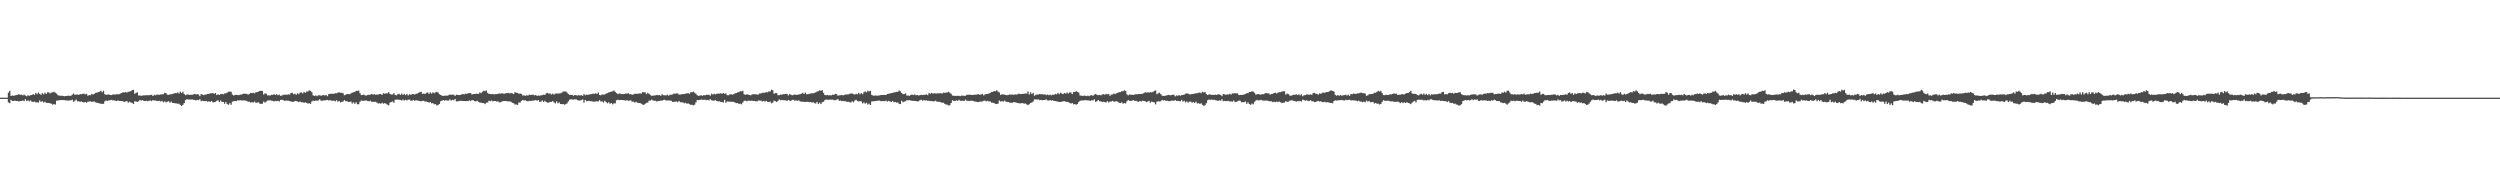 <svg xmlns="http://www.w3.org/2000/svg" width="1920" height="150"><path d="M0 75.000h1v1.000H0zM1 75.000h1v1.000H1zM2 75.000h1v1.000H2zM3 75.000h1v1.000H3zM4 75.000h1v1.000H4zM5 75.000h1v1.000H5zM6 71.123h1v7.509H6zM7 69.745h1v9.498H7zM8 73.723h1v2.955H8zM9 73.319h1v4.222H9zM10 73.569h1v3.994H10zM11 73.251h1v4.013H11zM12 72.986h1v4.634H12zM13 72.871h1v4.656H13zM14 72.310h1v5.629H14zM15 72.923h1v4.626H15zM16 72.659h1v4.900H16zM17 73.256h1v3.840H17zM18 72.671h1v5.016H18zM19 73.393h1v2.805H19zM20 73.927h1v3.699H20zM21 73.165h1v3.896H21zM22 73.575h1v4.180H22zM23 73.112h1v4.050H23zM24 72.943h1v5.080H24zM25 72.257h1v6.012H25zM26 72.849h1v5.107H26zM27 71.336h1v7.308H27zM28 72.355h1v6.113H28zM29 71.121h1v7.710H29zM30 72.107h1v5.005H30zM31 72.814h1v5.464H31zM32 71.513h1v6.199H32zM33 72.471h1v6.245H33zM34 71.144h1v6.986H34zM35 72.184h1v6.762H35zM36 70.892h1v8.175H36zM37 70.901h1v8.154H37zM38 71.708h1v7.640H38zM39 71.022h1v8.631H39zM40 70.936h1v9.502H40zM41 70.467h1v9.350H41zM42 71.245h1v9.110H42zM43 71.869h1v5.432H43zM44 73.120h1v4.151H44zM45 73.365h1v3.533H45zM46 73.593h1v3.384H46zM47 73.448h1v3.344H47zM48 73.661h1v3.222H48zM49 73.946h1v2.899H49zM50 73.714h1v3.475H50zM51 73.621h1v3.489H51zM52 73.469h1v3.833H52zM53 73.564h1v3.493H53zM54 73.593h1v3.477H54zM55 72.680h1v3.920H55zM56 71.770h1v6.397H56zM57 72.791h1v4.593H57zM58 72.627h1v3.887H58zM59 72.555h1v5.244H59zM60 72.934h1v4.834H60zM61 72.168h1v6.029H61zM62 72.411h1v5.539H62zM63 72.099h1v6.313H63zM64 71.869h1v6.898H64zM65 72.432h1v5.871H65zM66 72.047h1v6.830H66zM67 73.554h1v4.535H67zM68 73.007h1v4.994H68zM69 73.094h1v4.740H69zM70 72.112h1v6.110H70zM71 72.590h1v5.499H71zM72 72.054h1v5.914H72zM73 71.293h1v7.311H73zM74 71.097h1v7.858H74zM75 70.758h1v8.377H75zM76 70.426h1v8.993H76zM77 69.701h1v10.029H77zM78 70.882h1v8.834H78zM79 69.708h1v10.065H79zM80 72.367h1v5.489H80zM81 72.802h1v4.296H81zM82 72.754h1v4.810H82zM83 72.404h1v4.702H83zM84 72.939h1v4.084H84zM85 72.994h1v3.742H85zM86 72.650h1v4.426H86zM87 72.494h1v4.552H87zM88 72.642h1v4.671H88zM89 72.370h1v5.256H89zM90 72.410h1v4.623H90zM91 72.346h1v5.149H91zM92 71.823h1v5.685H92zM93 71.432h1v6.116H93zM94 70.764h1v7.064H94zM95 71.071h1v7.214H95zM96 70.778h1v7.147H96zM97 71.065h1v6.543H97zM98 70.501h1v8.396H98zM99 70.276h1v7.825H99zM100 70.024h1v8.729H100zM101 69.240h1v9.697H101zM102 69.018h1v10.832H102zM103 72.027h1v5.734H103zM104 71.256h1v6.704H104zM105 70.890h1v7.332H105zM106 73.386h1v4.386H106zM107 73.340h1v3.383H107zM108 73.586h1v3.704H108zM109 73.393h1v3.459H109zM110 73.215h1v4.294H110zM111 73.260h1v4.362H111zM112 73.063h1v4.321H112zM113 73.160h1v4.590H113zM114 73.145h1v4.227H114zM115 72.885h1v4.280H115zM116 72.786h1v4.868H116zM117 73.716h1v3.066H117zM118 72.734h1v4.506H118zM119 73.215h1v3.957H119zM120 72.587h1v4.931H120zM121 72.744h1v4.802H121zM122 72.831h1v4.514H122zM123 72.512h1v5.477H123zM124 72.473h1v4.987H124zM125 72.286h1v6.300H125zM126 71.347h1v6.495H126zM127 71.512h1v7.150H127zM128 72.726h1v5.385H128zM129 72.835h1v4.904H129zM130 72.443h1v6.415H130zM131 72.384h1v5.647H131zM132 72.113h1v6.950H132zM133 71.905h1v7.189H133zM134 71.415h1v7.921H134zM135 71.595h1v7.838H135zM136 70.993h1v8.727H136zM137 71.781h1v7.837H137zM138 70.395h1v10.262H138zM139 71.413h1v9.956H139zM140 70.423h1v10.044H140zM141 72.173h1v6.983H141zM142 73.089h1v3.765H142zM143 72.622h1v3.551H143zM144 72.571h1v3.858H144zM145 72.905h1v3.528H145zM146 72.756h1v3.790H146zM147 72.856h1v3.437H147zM148 72.513h1v4.185H148zM149 72.151h1v4.619H149zM150 72.561h1v4.607H150zM151 72.279h1v4.361H151zM152 72.618h1v4.357H152zM153 73.890h1v2.242H153zM154 72.239h1v5.461H154zM155 72.658h1v4.717H155zM156 73.052h1v4.525H156zM157 72.625h1v5.105H157zM158 72.589h1v4.934H158zM159 72.068h1v6.100H159zM160 72.147h1v5.642H160zM161 71.627h1v6.641H161zM162 71.704h1v5.872H162zM163 71.349h1v7.233H163zM164 72.081h1v6.477H164zM165 71.440h1v6.740H165zM166 73.012h1v4.347H166zM167 72.430h1v4.640H167zM168 72.930h1v5.477H168zM169 72.314h1v4.869H169zM170 72.095h1v6.284H170zM171 72.463h1v5.782H171zM172 71.782h1v7.933H172zM173 71.606h1v6.705H173zM174 71.109h1v8.797H174zM175 70.432h1v10.072H175zM176 70.414h1v8.799H176zM177 70.433h1v10.025H177zM178 72.607h1v5.463H178zM179 73.352h1v4.407H179zM180 72.963h1v4.566H180zM181 72.760h1v4.968H181zM182 73.002h1v4.057H182zM183 73.045h1v4.088H183zM184 72.584h1v4.366H184zM185 72.646h1v4.496H185zM186 72.144h1v5.027H186zM187 71.830h1v5.218H187zM188 72.098h1v5.226H188zM189 72.031h1v5.389H189zM190 72.658h1v5.536H190zM191 72.119h1v5.978H191zM192 71.313h1v7.498H192zM193 71.518h1v6.850H193zM194 71.190h1v7.609H194zM195 71.697h1v6.267H195zM196 70.887h1v7.988H196zM197 70.683h1v8.127H197zM198 70.396h1v8.215H198zM199 69.762h1v9.741H199zM200 69.715h1v10.174H200zM201 69.848h1v9.742H201zM202 72.584h1v5.423H202zM203 71.675h1v7.147H203zM204 72.005h1v6.087H204zM205 73.291h1v3.934H205zM206 73.158h1v3.923H206zM207 73.422h1v3.603H207zM208 72.766h1v4.531H208zM209 72.844h1v4.622H209zM210 72.350h1v5.592H210zM211 72.894h1v4.577H211zM212 72.350h1v5.314H212zM213 73.176h1v4.234H213zM214 72.663h1v5.282H214zM215 73.593h1v3.157H215zM216 73.367h1v3.275H216zM217 72.811h1v4.107H217zM218 72.771h1v4.690H218zM219 72.648h1v4.551H219zM220 72.763h1v4.575H220zM221 72.456h1v4.847H221zM222 72.675h1v5.005H222zM223 71.436h1v6.533H223zM224 71.270h1v6.894H224zM225 72.383h1v5.872H225zM226 71.962h1v5.577H226zM227 72.790h1v4.883H227zM228 71.564h1v6.367H228zM229 72.325h1v6.117H229zM230 71.102h1v6.865H230zM231 71.012h1v7.590H231zM232 71.806h1v6.701H232zM233 70.543h1v8.473H233zM234 71.332h1v7.265H234zM235 70.347h1v8.723H235zM236 70.317h1v9.259H236zM237 69.353h1v9.923H237zM238 69.782h1v9.982H238zM239 70.812h1v7.109H239zM240 73.156h1v4.090H240zM241 73.727h1v3.841H241zM242 73.268h1v3.946H242zM243 73.896h1v3.490H243zM244 73.164h1v3.927H244zM245 73.187h1v3.113H245zM246 73.527h1v3.670H246zM247 73.196h1v4.264H247zM248 73.011h1v4.048H248zM249 73.333h1v3.899H249zM250 72.962h1v3.913H250zM251 73.875h1v2.888H251zM252 72.234h1v4.949H252zM253 72.063h1v4.830H253zM254 71.981h1v5.353H254zM255 71.995h1v5.421H255zM256 72.021h1v5.288H256zM257 71.584h1v6.246H257zM258 71.662h1v5.286H258zM259 71.190h1v6.922H259zM260 70.863h1v6.669H260zM261 71.277h1v7.394H261zM262 71.228h1v6.948H262zM263 71.637h1v6.326H263zM264 73.097h1v3.763H264zM265 72.781h1v4.894H265zM266 72.261h1v5.449H266zM267 72.168h1v6.129H267zM268 72.373h1v5.916H268zM269 71.742h1v6.229H269zM270 71.166h1v8.340H270zM271 70.849h1v7.723H271zM272 70.565h1v9.143H272zM273 69.730h1v8.819H273zM274 69.848h1v10.237H274zM275 69.505h1v10.585H275zM276 71.539h1v6.591H276zM277 73.024h1v4.201H277zM278 72.852h1v4.585H278zM279 72.652h1v4.828H279zM280 73.268h1v3.897H280zM281 73.301h1v3.881H281zM282 72.877h1v4.719H282zM283 72.824h1v4.968H283zM284 72.662h1v4.697H284zM285 72.098h1v6.101H285zM286 72.663h1v5.528H286zM287 72.324h1v5.916H287zM288 72.775h1v5.421H288zM289 72.655h1v6.206H289zM290 72.608h1v6.929H290zM291 72.227h1v7.017H291zM292 72.244h1v7.420H292zM293 72.845h1v6.063H293zM294 71.573h1v8.067H294zM295 71.999h1v7.175H295zM296 71.639h1v8.055H296zM297 71.670h1v8.738H297zM298 70.762h1v10.186H298zM299 72.105h1v6.763H299zM300 72.599h1v5.733H300zM301 72.528h1v5.377H301zM302 71.514h1v7.434H302zM303 72.885h1v3.754H303zM304 73.194h1v3.311H304zM305 72.388h1v4.059H305zM306 72.005h1v4.649H306zM307 72.840h1v3.896H307zM308 71.878h1v5.338H308zM309 72.880h1v3.647H309zM310 72.075h1v5.120H310zM311 73.069h1v3.604H311zM312 72.083h1v5.042H312zM313 73.259h1v3.274H313zM314 72.411h1v4.143H314zM315 72.926h1v4.366H315zM316 72.265h1v5.088H316zM317 72.277h1v4.454H317zM318 72.584h1v4.827H318zM319 72.040h1v4.916H319zM320 71.833h1v5.369H320zM321 71.234h1v6.111H321zM322 70.782h1v6.845H322zM323 70.556h1v7.260H323zM324 72.086h1v5.257H324zM325 71.812h1v5.646H325zM326 72.217h1v5.794H326zM327 71.293h1v6.678H327zM328 70.971h1v7.351H328zM329 72.111h1v6.700H329zM330 70.886h1v7.543H330zM331 71.883h1v7.478H331zM332 70.868h1v8.348H332zM333 71.625h1v8.449H333zM334 70.925h1v9.104H334zM335 70.525h1v10.453H335zM336 71.072h1v9.569H336zM337 72.341h1v7.499H337zM338 72.903h1v4.801H338zM339 73.569h1v3.717H339zM340 73.614h1v3.242H340zM341 73.547h1v3.746H341zM342 73.430h1v3.465H342zM343 73.490h1v3.794H343zM344 73.117h1v4.146H344zM345 72.613h1v3.735H345zM346 72.787h1v4.526H346zM347 72.647h1v3.979H347zM348 72.772h1v4.213H348zM349 73.639h1v2.417H349zM350 72.729h1v5.071H350zM351 72.858h1v5.071H351zM352 72.986h1v4.542H352zM353 72.942h1v4.512H353zM354 72.483h1v4.871H354zM355 72.204h1v5.355H355zM356 72.507h1v5.083H356zM357 71.897h1v5.766H357zM358 72.119h1v5.458H358zM359 71.601h1v6.060H359zM360 71.530h1v5.601H360zM361 71.508h1v6.151H361zM362 72.545h1v4.280H362zM363 72.254h1v4.801H363zM364 72.182h1v5.494H364zM365 72.008h1v5.845H365zM366 72.043h1v5.348H366zM367 72.067h1v6.187H367zM368 70.962h1v7.826H368zM369 71.554h1v7.260H369zM370 70.453h1v8.697H370zM371 69.663h1v9.473H371zM372 70.029h1v9.962H372zM373 69.401h1v9.496H373zM374 71.277h1v7.401H374zM375 72.098h1v5.269H375zM376 72.212h1v5.514H376zM377 72.364h1v4.782H377zM378 72.118h1v5.749H378zM379 72.545h1v4.990H379zM380 72.262h1v5.288H380zM381 72.245h1v5.714H381zM382 72.058h1v5.811H382zM383 71.801h1v6.826H383zM384 71.998h1v6.503H384zM385 71.510h1v6.508H385zM386 71.948h1v5.631H386zM387 71.931h1v5.650H387zM388 71.601h1v5.982H388zM389 71.537h1v6.292H389zM390 71.336h1v6.543H390zM391 71.763h1v6.092H391zM392 71.373h1v6.806H392zM393 71.688h1v7.322H393zM394 72.256h1v7.048H394zM395 70.682h1v9.576H395zM396 71.229h1v8.955H396zM397 71.350h1v9.236H397zM398 71.995h1v6.746H398zM399 71.831h1v6.888H399zM400 72.154h1v5.359H400zM401 73.393h1v3.373H401zM402 73.185h1v4.040H402zM403 73.648h1v3.325H403zM404 73.170h1v4.424H404zM405 73.415h1v4.472H405zM406 72.717h1v4.651H406zM407 72.937h1v4.674H407zM408 72.686h1v4.613H408zM409 72.742h1v4.516H409zM410 73.283h1v3.859H410zM411 72.956h1v3.830H411zM412 73.678h1v3.673H412zM413 73.324h1v3.476H413zM414 73.508h1v4.800H414zM415 73.193h1v4.827H415zM416 73.074h1v4.074H416zM417 72.636h1v5.696H417zM418 72.841h1v4.527H418zM419 71.656h1v6.668H419zM420 71.339h1v7.490H420zM421 72.012h1v6.725H421zM422 71.727h1v6.534H422zM423 72.577h1v5.640H423zM424 71.921h1v5.673H424zM425 72.679h1v5.947H425zM426 71.894h1v7.531H426zM427 71.794h1v6.154H427zM428 71.910h1v7.467H428zM429 71.728h1v6.919H429zM430 71.613h1v8.252H430zM431 71.099h1v8.920H431zM432 70.270h1v9.591H432zM433 70.301h1v10.113H433zM434 70.196h1v9.808H434zM435 71.073h1v8.346H435zM436 72.214h1v5.625H436zM437 72.920h1v3.689H437zM438 72.842h1v3.322H438zM439 72.910h1v3.551H439zM440 73.546h1v2.931H440zM441 72.935h1v3.338H441zM442 73.152h1v3.087H442zM443 73.355h1v3.592H443zM444 73.046h1v4.093H444zM445 73.361h1v3.869H445zM446 73.088h1v3.861H446zM447 73.582h1v2.790H447zM448 72.207h1v6.568H448zM449 73.156h1v3.661H449zM450 72.658h1v5.109H450zM451 72.877h1v4.714H451zM452 72.605h1v4.864H452zM453 72.300h1v5.400H453zM454 72.280h1v5.461H454zM455 71.847h1v6.160H455zM456 72.141h1v5.950H456zM457 71.636h1v6.286H457zM458 72.164h1v5.675H458zM459 71.053h1v6.870H459zM460 72.935h1v3.988H460zM461 73.220h1v4.807H461zM462 72.489h1v5.336H462zM463 72.725h1v6.030H463zM464 72.499h1v4.927H464zM465 71.835h1v6.597H465zM466 71.518h1v7.783H466zM467 71.007h1v7.547H467zM468 70.690h1v9.006H468zM469 70.272h1v8.840H469zM470 70.216h1v9.914H470zM471 69.475h1v9.880H471zM472 70.494h1v8.907H472zM473 71.467h1v5.547H473zM474 72.336h1v4.212H474zM475 71.758h1v5.210H475zM476 71.949h1v4.802H476zM477 72.270h1v4.538H477zM478 72.316h1v4.523H478zM479 72.128h1v4.878H479zM480 71.831h1v5.495H480zM481 71.893h1v4.948H481zM482 71.583h1v5.887H482zM483 72.360h1v4.861H483zM484 72.240h1v4.862H484zM485 72.737h1v5.419H485zM486 72.557h1v5.452H486zM487 71.979h1v6.787H487zM488 72.016h1v6.172H488zM489 72.031h1v6.836H489zM490 71.863h1v7.183H490zM491 71.707h1v7.399H491zM492 71.962h1v7.731H492zM493 70.751h1v9.527H493zM494 70.861h1v9.715H494zM495 70.949h1v8.844H495zM496 72.287h1v6.677H496zM497 71.259h1v7.543H497zM498 72.075h1v5.227H498zM499 73.032h1v4.295H499zM500 73.585h1v2.924H500zM501 73.442h1v3.712H501zM502 73.293h1v4.057H502zM503 73.198h1v4.178H503zM504 72.905h1v5.124H504zM505 73.186h1v4.312H505zM506 72.935h1v4.635H506zM507 73.627h1v3.547H507zM508 72.334h1v5.079H508zM509 73.122h1v3.608H509zM510 73.180h1v3.438H510zM511 73.271h1v3.956H511zM512 72.691h1v4.476H512zM513 73.463h1v3.676H513zM514 72.777h1v4.436H514zM515 72.733h1v4.637H515zM516 72.531h1v5.679H516zM517 71.843h1v6.368H517zM518 72.023h1v6.124H518zM519 71.670h1v6.206H519zM520 71.805h1v6.678H520zM521 72.628h1v4.894H521zM522 72.659h1v5.843H522zM523 72.341h1v6.318H523zM524 72.290h1v6.281H524zM525 72.237h1v7.110H525zM526 71.879h1v7.004H526zM527 71.736h1v7.908H527zM528 71.599h1v7.762H528zM529 72.046h1v7.937H529zM530 70.795h1v9.781H530zM531 70.859h1v9.570H531zM532 70.380h1v10.548H532zM533 71.183h1v9.215H533zM534 72.032h1v6.535H534zM535 73.184h1v3.618H535zM536 73.635h1v3.323H536zM537 73.349h1v3.418H537zM538 73.110h1v3.296H538zM539 73.569h1v3.067H539zM540 73.063h1v3.567H540zM541 73.228h1v3.322H541zM542 72.823h1v4.143H542zM543 72.828h1v3.869H543zM544 72.743h1v4.376H544zM545 73.474h1v2.691H545zM546 71.936h1v5.092H546zM547 72.539h1v4.764H547zM548 72.046h1v5.229H548zM549 72.506h1v4.387H549zM550 72.010h1v5.581H550zM551 71.876h1v6.015H551zM552 71.901h1v5.906H552zM553 71.576h1v6.679H553zM554 72.090h1v6.253H554zM555 71.401h1v7.363H555zM556 72.029h1v4.738H556zM557 71.702h1v7.154H557zM558 73.093h1v4.809H558zM559 73.163h1v4.906H559zM560 72.573h1v5.445H560zM561 72.359h1v5.883H561zM562 72.745h1v5.330H562zM563 72.276h1v5.992H563zM564 71.746h1v7.017H564zM565 71.472h1v7.791H565zM566 70.931h1v8.177H566zM567 70.776h1v9.138H567zM568 70.060h1v9.496H568zM569 70.178h1v9.937H569zM570 69.769h1v8.910H570zM571 72.350h1v5.121H571zM572 72.849h1v4.426H572zM573 72.388h1v5.448H573zM574 72.639h1v4.685H574zM575 72.923h1v4.446H575zM576 73.190h1v4.252H576zM577 72.639h1v4.554H577zM578 72.309h1v5.247H578zM579 72.391h1v5.127H579zM580 72.375h1v5.451H580zM581 72.657h1v5.208H581zM582 72.536h1v4.604H582zM583 71.712h1v5.538H583zM584 71.724h1v5.591H584zM585 71.260h1v6.683H585zM586 71.223h1v6.224H586zM587 71.224h1v6.835H587zM588 70.691h1v6.748H588zM589 70.957h1v7.335H589zM590 70.204h1v8.125H590zM591 70.282h1v7.704H591zM592 68.847h1v10.446H592zM593 69.299h1v9.515H593zM594 71.994h1v5.255H594zM595 71.530h1v6.177H595zM596 71.466h1v6.923H596zM597 73.079h1v4.407H597zM598 73.106h1v3.299H598zM599 72.540h1v4.472H599zM600 72.793h1v3.940H600zM601 72.232h1v4.738H601zM602 72.307h1v4.710H602zM603 72.104h1v5.003H603zM604 72.132h1v5.358H604zM605 73.289h1v3.478H605zM606 72.218h1v5.105H606zM607 72.760h1v4.681H607zM608 73.224h1v3.460H608zM609 72.818h1v3.753H609zM610 72.657h1v4.750H610zM611 72.733h1v4.250H611zM612 72.854h1v4.536H612zM613 72.500h1v4.567H613zM614 72.327h1v5.496H614zM615 71.953h1v6.219H615zM616 71.276h1v6.750H616zM617 72.193h1v6.116H617zM618 71.079h1v7.211H618zM619 72.345h1v5.895H619zM620 72.323h1v5.783H620zM621 71.980h1v6.455H621zM622 71.942h1v6.344H622zM623 71.513h1v7.315H623zM624 71.752h1v6.620H624zM625 71.346h1v7.900H625zM626 70.923h1v8.555H626zM627 70.300h1v7.956H627zM628 70.056h1v9.781H628zM629 69.329h1v9.549H629zM630 69.796h1v10.153H630zM631 69.185h1v9.329H631zM632 71.323h1v6.804H632zM633 72.981h1v3.946H633zM634 73.141h1v3.221H634zM635 72.929h1v3.700H635zM636 73.309h1v3.316H636zM637 73.079h1v3.390H637zM638 73.265h1v3.303H638zM639 72.670h1v3.836H639zM640 72.900h1v4.095H640zM641 72.061h1v4.861H641zM642 72.300h1v4.285H642zM643 73.545h1v2.523H643zM644 73.216h1v4.231H644zM645 73.144h1v4.016H645zM646 72.922h1v4.808H646zM647 73.283h1v4.165H647zM648 72.840h1v4.911H648zM649 72.563h1v5.176H649zM650 72.540h1v5.749H650zM651 72.507h1v5.613H651zM652 72.038h1v6.512H652zM653 71.794h1v6.957H653zM654 71.782h1v5.940H654zM655 72.288h1v6.313H655zM656 72.615h1v4.605H656zM657 72.069h1v4.508H657zM658 72.414h1v5.163H658zM659 71.339h1v6.549H659zM660 72.419h1v5.260H660zM661 71.494h1v6.374H661zM662 72.334h1v7.103H662zM663 70.815h1v7.832H663zM664 70.212h1v9.387H664zM665 70.946h1v7.966H665zM666 69.622h1v10.645H666zM667 70.212h1v9.333H667zM668 69.738h1v10.917H668zM669 72.877h1v5.040H669zM670 73.369h1v4.421H670zM671 73.508h1v4.189H671zM672 73.249h1v4.328H672zM673 73.515h1v3.852H673zM674 73.395h1v3.982H674zM675 73.283h1v3.875H675zM676 73.036h1v4.710H676zM677 72.983h1v4.669H677zM678 72.964h1v4.664H678zM679 72.839h1v4.872H679zM680 72.984h1v4.296H680zM681 72.155h1v5.868H681zM682 72.027h1v5.418H682zM683 71.756h1v6.095H683zM684 71.471h1v6.894H684zM685 71.414h1v6.097H685zM686 70.849h1v7.634H686zM687 70.871h1v7.409H687zM688 70.558h1v8.285H688zM689 70.554h1v8.086H689zM690 69.493h1v10.224H690zM691 70.148h1v9.826H691zM692 71.434h1v5.916H692zM693 72.326h1v6.230H693zM694 72.203h1v5.808H694zM695 71.711h1v5.993H695zM696 73.461h1v3.438H696zM697 73.254h1v3.865H697zM698 73.604h1v3.315H698zM699 72.933h1v4.253H699zM700 72.625h1v4.776H700zM701 73.034h1v4.385H701zM702 72.504h1v4.992H702zM703 73.151h1v4.398H703zM704 72.908h1v4.971H704zM705 73.395h1v4.401H705zM706 73.040h1v3.915H706zM707 72.769h1v3.833H707zM708 72.986h1v4.364H708zM709 72.817h1v4.047H709zM710 72.828h1v4.359H710zM711 72.429h1v4.608H711zM712 73.056h1v4.343H712zM713 71.495h1v5.878H713zM714 71.999h1v5.650H714zM715 71.315h1v6.328H715zM716 71.953h1v5.848H716zM717 71.560h1v6.282H717zM718 71.795h1v5.535H718zM719 71.844h1v6.180H719zM720 71.595h1v6.662H720zM721 71.733h1v6.435H721zM722 71.452h1v7.090H722zM723 71.922h1v6.992H723zM724 71.114h1v7.781H724zM725 71.270h1v8.410H725zM726 71.132h1v9.094H726zM727 71.021h1v9.410H727zM728 70.480h1v10.529H728zM729 71.195h1v9.669H729zM730 72.034h1v7.087H730zM731 73.370h1v3.612H731zM732 73.566h1v3.934H732zM733 73.625h1v3.915H733zM734 73.638h1v3.474H734zM735 73.590h1v3.890H735zM736 73.590h1v3.065H736zM737 73.841h1v3.511H737zM738 73.447h1v4.032H738zM739 73.402h1v3.895H739zM740 73.599h1v4.017H740zM741 73.583h1v2.939H741zM742 72.810h1v4.579H742zM743 72.823h1v4.593H743zM744 72.724h1v4.919H744zM745 72.799h1v4.586H745zM746 72.946h1v4.392H746zM747 72.888h1v4.738H747zM748 72.589h1v5.376H748zM749 72.789h1v5.236H749zM750 72.498h1v5.843H750zM751 72.299h1v6.158H751zM752 72.857h1v5.179H752zM753 72.533h1v5.531H753zM754 72.104h1v5.728H754zM755 73.274h1v4.142H755zM756 72.479h1v4.798H756zM757 72.209h1v5.674H757zM758 72.151h1v5.278H758zM759 71.851h1v6.091H759zM760 71.422h1v6.460H760zM761 70.612h1v8.224H761zM762 70.537h1v8.305H762zM763 69.959h1v9.269H763zM764 70.069h1v9.701H764zM765 69.289h1v10.615H765zM766 70.338h1v9.207H766zM767 71.011h1v6.205H767zM768 72.975h1v4.990H768zM769 72.271h1v5.343H769zM770 72.615h1v5.466H770zM771 72.646h1v4.658H771zM772 72.946h1v5.033H772zM773 73.114h1v5.234H773zM774 72.855h1v5.522H774zM775 72.483h1v6.345H775zM776 72.759h1v6.087H776zM777 72.536h1v6.427H777zM778 72.832h1v5.482H778zM779 72.456h1v6.066H779zM780 72.672h1v6.171H780zM781 72.434h1v6.609H781zM782 71.815h1v7.485H782zM783 72.290h1v7.103H783zM784 72.206h1v7.068H784zM785 72.102h1v7.065H785zM786 72.032h1v7.615H786zM787 71.761h1v7.697H787zM788 71.901h1v8.262H788zM789 70.244h1v10.509H789zM790 72.566h1v7.476H790zM791 70.882h1v8.221H791zM792 72.223h1v6.456H792zM793 71.290h1v6.627H793zM794 73.509h1v2.847H794zM795 72.819h1v3.518H795zM796 72.587h1v3.930H796zM797 72.586h1v3.691H797zM798 72.183h1v4.739H798zM799 72.432h1v4.309H799zM800 72.277h1v4.779H800zM801 72.658h1v4.121H801zM802 72.381h1v4.427H802zM803 73.052h1v3.281H803zM804 72.556h1v4.568H804zM805 73.121h1v4.199H805zM806 72.667h1v4.114H806zM807 73.200h1v4.117H807zM808 72.676h1v4.309H808zM809 72.846h1v4.672H809zM810 72.104h1v5.524H810zM811 72.428h1v5.388H811zM812 71.252h1v6.794H812zM813 72.346h1v5.979H813zM814 71.169h1v7.165H814zM815 71.827h1v6.246H815zM816 72.275h1v5.505H816zM817 71.401h1v6.297H817zM818 71.912h1v6.213H818zM819 71.068h1v7.142H819zM820 71.762h1v6.671H820zM821 71.008h1v7.975H821zM822 71.131h1v8.433H822zM823 72.219h1v6.881H823zM824 70.688h1v9.469H824zM825 70.665h1v9.199H825zM826 70.010h1v10.408H826zM827 70.539h1v9.378H827zM828 71.141h1v7.164H828zM829 73.292h1v4.136H829zM830 73.478h1v3.699H830zM831 73.657h1v3.488H831zM832 73.440h1v3.657H832zM833 73.540h1v3.311H833zM834 73.807h1v3.248H834zM835 73.438h1v3.621H835zM836 73.820h1v3.364H836zM837 73.227h1v4.252H837zM838 73.172h1v3.799H838zM839 73.536h1v3.592H839zM840 72.670h1v3.687H840zM841 72.204h1v6.085H841zM842 72.862h1v4.803H842zM843 73.106h1v3.769H843zM844 72.837h1v5.005H844zM845 73.287h1v4.585H845zM846 72.533h1v5.727H846zM847 72.313h1v5.824H847zM848 72.742h1v5.688H848zM849 72.090h1v6.611H849zM850 72.490h1v5.167H850zM851 72.133h1v6.634H851zM852 73.587h1v4.412H852zM853 72.644h1v5.332H853zM854 72.561h1v4.918H854zM855 71.791h1v6.350H855zM856 72.218h1v5.714H856zM857 71.620h1v6.083H857zM858 71.288h1v6.879H858zM859 70.760h1v8.124H859zM860 70.747h1v8.385H860zM861 70.045h1v8.493H861zM862 70.165h1v9.525H862zM863 69.399h1v9.733H863zM864 69.795h1v9.669H864zM865 72.464h1v5.297H865zM866 73.278h1v3.520H866zM867 72.513h1v4.867H867zM868 72.797h1v4.777H868zM869 72.720h1v4.492H869zM870 72.919h1v4.000H870zM871 72.550h1v5.016H871zM872 72.298h1v5.049H872zM873 72.481h1v5.464H873zM874 72.189h1v6.040H874zM875 72.257h1v5.290H875zM876 72.105h1v5.865H876zM877 72.048h1v5.338H877zM878 71.495h1v6.027H878zM879 70.824h1v6.933H879zM880 71.113h1v7.283H880zM881 70.910h1v7.063H881zM882 71.180h1v6.309H882zM883 70.697h1v8.131H883zM884 70.972h1v7.079H884zM885 70.605h1v7.834H885zM886 69.783h1v8.859H886zM887 69.497h1v10.670H887zM888 72.353h1v5.812H888zM889 71.671h1v6.043H889zM890 71.122h1v6.857H890zM891 72.297h1v5.380H891zM892 73.441h1v3.325H892zM893 73.739h1v3.531H893zM894 73.649h1v3.307H894zM895 73.384h1v4.153H895zM896 73.095h1v4.251H896zM897 72.851h1v4.843H897zM898 73.173h1v4.506H898zM899 73.072h1v4.279H899zM900 72.807h1v4.402H900zM901 72.712h1v4.810H901zM902 73.959h1v2.828H902zM903 73.244h1v4.211H903zM904 73.504h1v3.974H904zM905 73.004h1v4.735H905zM906 73.564h1v4.100H906zM907 73.067h1v3.633H907zM908 72.889h1v5.192H908zM909 72.651h1v4.733H909zM910 71.998h1v6.708H910zM911 71.691h1v6.194H911zM912 71.914h1v6.902H912zM913 72.456h1v5.622H913zM914 72.448h1v5.557H914zM915 72.198h1v6.672H915zM916 72.071h1v6.208H916zM917 71.918h1v7.131H917zM918 71.609h1v6.481H918zM919 71.557h1v7.888H919zM920 71.295h1v7.975H920zM921 71.026h1v8.740H921zM922 71.619h1v7.739H922zM923 70.482h1v10.071H923zM924 71.033h1v10.220H924zM925 70.625h1v10.216H925zM926 72.261h1v7.003H926zM927 72.994h1v4.003H927zM928 72.555h1v3.900H928zM929 72.523h1v4.188H929zM930 72.890h1v3.488H930zM931 72.750h1v3.984H931zM932 72.888h1v3.692H932zM933 72.632h1v4.373H933zM934 72.893h1v4.230H934zM935 72.369h1v5.178H935zM936 72.539h1v4.487H936zM937 72.971h1v4.360H937zM938 73.806h1v2.409H938zM939 72.129h1v5.590H939zM940 72.457h1v5.025H940zM941 72.855h1v4.810H941zM942 72.469h1v5.147H942zM943 72.624h1v4.803H943zM944 72.025h1v6.028H944zM945 72.598h1v5.220H945zM946 71.691h1v6.397H946zM947 71.790h1v5.405H947zM948 71.477h1v6.793H948zM949 71.813h1v6.443H949zM950 71.701h1v6.127H950zM951 73.039h1v4.149H951zM952 72.897h1v4.502H952zM953 72.886h1v5.721H953zM954 72.807h1v5.610H954zM955 72.535h1v5.987H955zM956 72.208h1v5.725H956zM957 71.537h1v8.160H957zM958 71.567h1v7.042H958zM959 70.720h1v9.168H959zM960 70.651h1v9.857H960zM961 70.119h1v9.373H961zM962 70.275h1v9.846H962zM963 71.270h1v6.987H963zM964 72.702h1v4.529H964zM965 72.344h1v4.368H965zM966 72.273h1v4.949H966zM967 72.514h1v4.420H967zM968 72.723h1v3.940H968zM969 72.199h1v4.951H969zM970 72.402h1v4.879H970zM971 71.689h1v5.610H971zM972 71.429h1v5.713H972zM973 71.735h1v5.651H973zM974 71.680h1v5.864H974zM975 72.704h1v5.225H975zM976 72.138h1v5.656H976zM977 72.029h1v6.424H977zM978 71.363h1v6.747H978zM979 71.210h1v7.236H979zM980 71.794h1v6.243H980zM981 71.110h1v7.282H981zM982 70.806h1v7.177H982zM983 70.741h1v7.817H983zM984 70.340h1v8.872H984zM985 70.043h1v8.818H985zM986 70.090h1v8.706H986zM987 72.676h1v5.012H987zM988 71.856h1v6.394H988zM989 72.295h1v5.723H989zM990 73.297h1v4.040H990zM991 73.582h1v3.541H991zM992 73.135h1v3.971H992zM993 72.738h1v4.662H993zM994 72.840h1v4.771H994zM995 72.403h1v5.751H995zM996 73.044h1v4.514H996zM997 72.435h1v5.371H997zM998 73.219h1v4.284H998zM999 72.399h1v5.553H999zM1000 73.856h1v2.713H1000zM1001 73.143h1v3.751H1001zM1002 73.065h1v4.287H1002zM1003 72.590h1v4.437H1003zM1004 72.508h1v4.954H1004zM1005 72.862h1v4.760H1005zM1006 72.386h1v4.560H1006zM1007 72.881h1v4.905H1007zM1008 71.507h1v6.268H1008zM1009 71.285h1v7.106H1009zM1010 71.988h1v6.286H1010zM1011 72.087h1v5.677H1011zM1012 72.634h1v4.889H1012zM1013 71.648h1v6.383H1013zM1014 72.148h1v5.617H1014zM1015 71.232h1v7.205H1015zM1016 71.121h1v7.343H1016zM1017 71.297h1v6.809H1017zM1018 70.647h1v8.055H1018zM1019 70.738h1v7.691H1019zM1020 70.455h1v8.171H1020zM1021 69.683h1v9.424H1021zM1022 69.414h1v9.580H1022zM1023 69.830h1v9.489H1023zM1024 70.340h1v7.211H1024zM1025 72.861h1v4.198H1025zM1026 73.513h1v3.701H1026zM1027 72.983h1v4.104H1027zM1028 73.538h1v3.434H1028zM1029 73.003h1v3.970H1029zM1030 73.549h1v3.204H1030zM1031 73.159h1v3.880H1031zM1032 73.062h1v4.156H1032zM1033 72.644h1v4.024H1033zM1034 73.399h1v3.622H1034zM1035 72.690h1v3.984H1035zM1036 73.566h1v3.049H1036zM1037 72.185h1v4.964H1037zM1038 72.337h1v4.669H1038zM1039 71.850h1v5.239H1039zM1040 71.992h1v5.154H1040zM1041 72.153h1v5.178H1041zM1042 71.658h1v6.109H1042zM1043 71.735h1v5.593H1043zM1044 71.280h1v6.743H1044zM1045 71.104h1v6.924H1045zM1046 71.545h1v6.923H1046zM1047 71.562h1v6.542H1047zM1048 71.869h1v6.603H1048zM1049 73.558h1v3.717H1049zM1050 73.146h1v4.900H1050zM1051 72.350h1v5.201H1051zM1052 72.295h1v6.253H1052zM1053 72.191h1v6.259H1053zM1054 72.021h1v6.266H1054zM1055 71.180h1v8.292H1055zM1056 71.279h1v7.789H1056zM1057 70.535h1v9.145H1057zM1058 69.734h1v9.853H1058zM1059 70.316h1v9.980H1059zM1060 69.743h1v10.098H1060zM1061 71.433h1v6.875H1061zM1062 72.992h1v3.968H1062zM1063 73.135h1v4.204H1063zM1064 72.781h1v4.703H1064zM1065 72.936h1v4.439H1065zM1066 72.901h1v4.446H1066zM1067 72.429h1v5.319H1067zM1068 72.477h1v5.400H1068zM1069 72.120h1v5.670H1069zM1070 71.734h1v6.442H1070zM1071 71.971h1v6.224H1071zM1072 71.913h1v6.343H1072zM1073 72.969h1v5.007H1073zM1074 72.699h1v5.838H1074zM1075 72.745h1v6.456H1075zM1076 72.298h1v6.158H1076zM1077 72.476h1v6.732H1077zM1078 72.470h1v6.057H1078zM1079 71.919h1v7.170H1079zM1080 71.360h1v7.081H1080zM1081 71.414h1v7.621H1081zM1082 70.710h1v8.629H1082zM1083 69.790h1v10.175H1083zM1084 71.751h1v7.115H1084zM1085 72.073h1v5.928H1085zM1086 72.028h1v5.429H1086zM1087 72.169h1v6.417H1087zM1088 72.950h1v3.781H1088zM1089 73.261h1v3.248H1089zM1090 72.429h1v4.206H1090zM1091 72.000h1v4.652H1091zM1092 72.736h1v3.888H1092zM1093 71.727h1v5.422H1093zM1094 72.850h1v4.067H1094zM1095 72.054h1v5.168H1095zM1096 73.086h1v3.554H1096zM1097 72.185h1v4.900H1097zM1098 73.288h1v2.902H1098zM1099 72.438h1v3.835H1099zM1100 72.643h1v4.191H1100zM1101 72.327h1v4.630H1101zM1102 72.408h1v4.675H1102zM1103 72.419h1v4.688H1103zM1104 72.145h1v5.069H1104zM1105 71.813h1v5.187H1105zM1106 71.874h1v5.757H1106zM1107 70.717h1v6.607H1107zM1108 70.574h1v6.975H1108zM1109 72.474h1v5.256H1109zM1110 72.090h1v5.568H1110zM1111 72.485h1v5.966H1111zM1112 71.594h1v6.025H1112zM1113 71.265h1v7.485H1113zM1114 71.575h1v7.604H1114zM1115 71.316h1v7.684H1115zM1116 71.991h1v7.653H1116zM1117 71.263h1v8.361H1117zM1118 71.448h1v8.834H1118zM1119 71.276h1v9.187H1119zM1120 70.866h1v10.329H1120zM1121 70.936h1v9.772H1121zM1122 72.373h1v7.589H1122zM1123 72.886h1v4.732H1123zM1124 73.148h1v4.016H1124zM1125 73.179h1v3.561H1125zM1126 73.353h1v3.786H1126zM1127 73.073h1v3.696H1127zM1128 73.304h1v3.797H1128zM1129 72.873h1v4.057H1129zM1130 72.433h1v3.740H1130zM1131 72.490h1v4.426H1131zM1132 72.452h1v3.835H1132zM1133 72.573h1v4.105H1133zM1134 73.417h1v2.901H1134zM1135 72.846h1v4.686H1135zM1136 72.431h1v5.093H1136zM1137 72.512h1v4.305H1137zM1138 72.713h1v4.566H1138zM1139 72.096h1v4.972H1139zM1140 71.808h1v5.262H1140zM1141 71.938h1v5.261H1141zM1142 71.464h1v6.043H1142zM1143 71.691h1v5.633H1143zM1144 71.236h1v6.442H1144zM1145 71.309h1v5.631H1145zM1146 71.166h1v6.157H1146zM1147 72.400h1v4.166H1147zM1148 72.136h1v4.780H1148zM1149 72.248h1v5.377H1149zM1150 71.849h1v5.770H1150zM1151 71.911h1v5.737H1151zM1152 72.154h1v6.453H1152zM1153 70.998h1v7.879H1153zM1154 71.236h1v7.986H1154zM1155 70.382h1v8.626H1155zM1156 71.166h1v8.443H1156zM1157 69.680h1v10.691H1157zM1158 69.642h1v9.807H1158zM1159 71.033h1v7.597H1159zM1160 72.370h1v4.933H1160zM1161 72.417h1v5.222H1161zM1162 72.606h1v4.703H1162zM1163 72.288h1v5.479H1163zM1164 72.792h1v4.580H1164zM1165 72.450h1v4.963H1165zM1166 72.613h1v4.938H1166zM1167 72.531h1v5.050H1167zM1168 72.179h1v5.992H1168zM1169 72.534h1v4.726H1169zM1170 71.838h1v6.253H1170zM1171 72.763h1v5.382H1171zM1172 72.536h1v5.127H1172zM1173 72.343h1v5.747H1173zM1174 72.467h1v6.034H1174zM1175 71.894h1v6.751H1175zM1176 72.176h1v6.193H1176zM1177 71.944h1v6.846H1177zM1178 71.471h1v8.145H1178zM1179 71.433h1v8.324H1179zM1180 71.163h1v9.648H1180zM1181 71.222h1v9.383H1181zM1182 70.294h1v10.834H1182zM1183 72.807h1v6.261H1183zM1184 72.086h1v7.239H1184zM1185 72.127h1v5.896H1185zM1186 73.049h1v3.905H1186zM1187 73.143h1v3.925H1187zM1188 73.004h1v3.778H1188zM1189 72.885h1v4.478H1189zM1190 72.994h1v4.539H1190zM1191 72.733h1v4.518H1191zM1192 72.685h1v4.627H1192zM1193 72.458h1v4.661H1193zM1194 72.650h1v4.540H1194zM1195 73.261h1v4.141H1195zM1196 72.732h1v3.681H1196zM1197 73.606h1v3.514H1197zM1198 72.903h1v4.052H1198zM1199 72.945h1v5.124H1199zM1200 72.867h1v4.881H1200zM1201 72.750h1v4.390H1201zM1202 72.320h1v5.719H1202zM1203 72.770h1v4.559H1203zM1204 71.384h1v6.580H1204zM1205 70.956h1v6.663H1205zM1206 72.104h1v6.293H1206zM1207 71.390h1v6.379H1207zM1208 72.828h1v4.877H1208zM1209 71.644h1v6.165H1209zM1210 72.262h1v5.860H1210zM1211 71.698h1v7.255H1211zM1212 71.620h1v6.704H1212zM1213 71.486h1v7.465H1213zM1214 71.694h1v7.002H1214zM1215 71.148h1v8.261H1215zM1216 71.303h1v7.776H1216zM1217 71.774h1v8.096H1217zM1218 70.732h1v9.867H1218zM1219 70.827h1v9.572H1219zM1220 71.687h1v7.808H1220zM1221 72.497h1v5.635H1221zM1222 73.164h1v3.770H1222zM1223 72.942h1v3.497H1223zM1224 73.196h1v3.691H1224zM1225 73.786h1v3.038H1225zM1226 73.224h1v3.590H1226zM1227 73.455h1v2.978H1227zM1228 73.434h1v3.605H1228zM1229 73.012h1v3.660H1229zM1230 73.542h1v3.898H1230zM1231 73.042h1v4.000H1231zM1232 73.403h1v3.088H1232zM1233 71.843h1v6.669H1233zM1234 72.707h1v4.453H1234zM1235 72.627h1v4.850H1235zM1236 72.481h1v4.909H1236zM1237 72.354h1v4.954H1237zM1238 72.084h1v5.163H1238zM1239 71.866h1v5.623H1239zM1240 71.597h1v6.007H1240zM1241 71.731h1v5.258H1241zM1242 71.228h1v6.825H1242zM1243 71.830h1v6.047H1243zM1244 70.755h1v6.688H1244zM1245 72.436h1v4.815H1245zM1246 72.876h1v4.840H1246zM1247 72.002h1v5.392H1247zM1248 72.579h1v5.831H1248zM1249 72.163h1v4.990H1249zM1250 71.752h1v6.285H1250zM1251 71.241h1v7.470H1251zM1252 70.665h1v7.877H1252zM1253 71.085h1v7.984H1253zM1254 69.965h1v9.097H1254zM1255 70.309h1v9.249H1255zM1256 69.320h1v9.998H1256zM1257 70.141h1v8.743H1257zM1258 71.351h1v5.654H1258zM1259 72.352h1v4.506H1259zM1260 71.817h1v5.125H1260zM1261 71.890h1v4.809H1261zM1262 72.344h1v4.356H1262zM1263 72.642h1v4.577H1263zM1264 72.413h1v4.691H1264zM1265 72.118h1v5.263H1265zM1266 72.255h1v5.007H1266zM1267 71.985h1v6.035H1267zM1268 72.760h1v5.196H1268zM1269 72.624h1v4.714H1269zM1270 72.479h1v6.181H1270zM1271 72.634h1v5.992H1271zM1272 72.185h1v7.315H1272zM1273 72.215h1v6.630H1273zM1274 72.423h1v7.097H1274zM1275 72.045h1v7.639H1275zM1276 72.097h1v7.289H1276zM1277 72.104h1v8.084H1277zM1278 71.972h1v8.894H1278zM1279 70.723h1v10.457H1279zM1280 71.223h1v9.017H1280zM1281 72.692h1v6.758H1281zM1282 71.478h1v7.782H1282zM1283 71.512h1v6.333H1283zM1284 72.830h1v4.729H1284zM1285 73.403h1v2.892H1285zM1286 73.210h1v3.764H1286zM1287 73.007h1v3.573H1287zM1288 73.065h1v4.068H1288zM1289 72.735h1v5.001H1289zM1290 73.084h1v4.210H1290zM1291 72.709h1v4.662H1291zM1292 73.229h1v3.841H1292zM1293 72.185h1v5.104H1293zM1294 72.877h1v4.043H1294zM1295 73.393h1v3.137H1295zM1296 72.925h1v4.410H1296zM1297 72.928h1v4.393H1297zM1298 73.427h1v3.783H1298zM1299 72.713h1v4.623H1299zM1300 73.167h1v4.219H1300zM1301 72.309h1v5.189H1301zM1302 72.309h1v5.823H1302zM1303 71.810h1v6.391H1303zM1304 72.167h1v5.856H1304zM1305 71.688h1v6.786H1305zM1306 72.179h1v5.476H1306zM1307 72.583h1v6.051H1307zM1308 71.907h1v6.570H1308zM1309 71.715h1v6.916H1309zM1310 72.307h1v6.891H1310zM1311 71.412h1v7.432H1311zM1312 71.710h1v7.673H1312zM1313 71.264h1v7.950H1313zM1314 71.237h1v8.427H1314zM1315 70.283h1v9.802H1315zM1316 70.415h1v9.731H1316zM1317 69.852h1v10.805H1317zM1318 71.014h1v8.862H1318zM1319 71.840h1v6.790H1319zM1320 73.282h1v3.294H1320zM1321 73.514h1v3.275H1321zM1322 73.291h1v3.426H1322zM1323 73.081h1v3.555H1323zM1324 73.613h1v3.089H1324zM1325 73.185h1v3.257H1325zM1326 73.317h1v3.433H1326zM1327 72.674h1v3.908H1327zM1328 73.181h1v3.722H1328zM1329 73.032h1v4.132H1329zM1330 73.631h1v2.711H1330zM1331 72.314h1v4.915H1331zM1332 72.795h1v4.217H1332zM1333 72.366h1v5.227H1333zM1334 72.783h1v4.411H1334zM1335 72.330h1v5.437H1335zM1336 73.282h1v4.904H1336zM1337 72.372h1v5.758H1337zM1338 72.091h1v6.446H1338zM1339 72.631h1v5.852H1339zM1340 71.578h1v7.432H1340zM1341 72.596h1v5.811H1341zM1342 71.718h1v7.261H1342zM1343 73.001h1v5.160H1343zM1344 73.154h1v3.988H1344zM1345 72.424h1v5.784H1345zM1346 72.387h1v5.739H1346zM1347 72.472h1v5.651H1347zM1348 72.167h1v5.941H1348zM1349 71.687h1v6.946H1349zM1350 70.905h1v8.191H1350zM1351 70.439h1v8.278H1351zM1352 70.358h1v9.322H1352zM1353 69.708h1v9.811H1353zM1354 69.934h1v9.910H1354zM1355 69.291h1v8.836H1355zM1356 72.108h1v5.678H1356zM1357 72.603h1v4.304H1357zM1358 72.388h1v5.068H1358zM1359 72.702h1v4.160H1359zM1360 72.987h1v3.997H1360zM1361 72.900h1v3.999H1361zM1362 72.843h1v3.913H1362zM1363 72.659h1v4.501H1363zM1364 72.526h1v4.771H1364zM1365 72.684h1v4.603H1365zM1366 72.389h1v4.779H1366zM1367 72.461h1v4.716H1367zM1368 71.369h1v6.056H1368zM1369 71.464h1v5.336H1369zM1370 70.856h1v7.354H1370zM1371 71.162h1v6.691H1371zM1372 70.841h1v7.027H1372zM1373 70.414h1v7.344H1373zM1374 70.797h1v7.971H1374zM1375 70.146h1v8.524H1375zM1376 70.211h1v8.030H1376zM1377 68.737h1v10.748H1377zM1378 69.152h1v10.038H1378zM1379 70.895h1v6.190H1379zM1380 71.613h1v6.239H1380zM1381 71.159h1v6.711H1381zM1382 72.629h1v5.127H1382zM1383 73.075h1v3.505H1383zM1384 72.765h1v4.450H1384zM1385 73.056h1v3.961H1385zM1386 72.563h1v4.710H1386zM1387 72.734h1v4.429H1387zM1388 72.426h1v5.108H1388zM1389 72.342h1v5.312H1389zM1390 73.124h1v3.682H1390zM1391 72.556h1v4.753H1391zM1392 73.060h1v4.399H1392zM1393 73.708h1v3.377H1393zM1394 73.063h1v3.266H1394zM1395 72.650h1v5.105H1395zM1396 72.864h1v3.831H1396zM1397 72.881h1v4.770H1397zM1398 72.650h1v4.210H1398zM1399 72.400h1v5.635H1399zM1400 72.365h1v6.010H1400zM1401 71.443h1v6.707H1401zM1402 72.356h1v6.213H1402zM1403 71.150h1v7.345H1403zM1404 72.637h1v5.606H1404zM1405 72.320h1v4.335H1405zM1406 72.180h1v6.326H1406zM1407 71.656h1v6.425H1407zM1408 71.690h1v7.122H1408zM1409 71.263h1v6.809H1409zM1410 71.550h1v7.465H1410zM1411 70.442h1v8.694H1411zM1412 69.899h1v8.442H1412zM1413 70.325h1v8.993H1413zM1414 68.895h1v10.170H1414zM1415 69.548h1v9.841H1415zM1416 68.976h1v9.326H1416zM1417 71.505h1v6.339H1417zM1418 72.728h1v4.014H1418zM1419 72.845h1v3.617H1419zM1420 72.644h1v3.738H1420zM1421 73.299h1v3.247H1421zM1422 72.907h1v3.476H1422zM1423 73.312h1v3.371H1423zM1424 72.627h1v3.958H1424zM1425 72.823h1v4.513H1425zM1426 72.080h1v4.779H1426zM1427 72.372h1v4.472H1427zM1428 73.779h1v2.093H1428zM1429 72.977h1v4.813H1429zM1430 73.268h1v3.455H1430zM1431 72.803h1v4.900H1431zM1432 73.587h1v3.493H1432zM1433 72.692h1v5.192H1433zM1434 72.229h1v5.195H1434zM1435 72.282h1v5.938H1435zM1436 72.104h1v6.313H1436zM1437 71.894h1v6.048H1437zM1438 71.568h1v7.303H1438zM1439 72.368h1v5.613H1439zM1440 71.721h1v7.063H1440zM1441 72.904h1v3.909H1441zM1442 72.265h1v4.725H1442zM1443 72.665h1v5.152H1443zM1444 71.637h1v6.540H1444zM1445 72.579h1v5.338H1445zM1446 71.824h1v6.338H1446zM1447 71.995h1v7.702H1447zM1448 71.420h1v6.587H1448zM1449 70.778h1v9.137H1449zM1450 71.168h1v7.691H1450zM1451 70.203h1v10.392H1451zM1452 70.066h1v9.357H1452zM1453 70.381h1v10.449H1453zM1454 72.554h1v5.441H1454zM1455 73.140h1v4.543H1455zM1456 73.126h1v4.393H1456zM1457 72.689h1v4.760H1457zM1458 73.276h1v3.835H1458zM1459 72.951h1v3.813H1459zM1460 72.933h1v4.004H1460zM1461 72.703h1v4.551H1461zM1462 72.484h1v4.731H1462zM1463 72.462h1v4.724H1463zM1464 72.171h1v5.152H1464zM1465 72.369h1v4.778H1465zM1466 71.676h1v6.460H1466zM1467 71.650h1v5.938H1467zM1468 71.239h1v6.763H1468zM1469 71.032h1v7.412H1469zM1470 70.930h1v6.757H1470zM1471 70.415h1v7.965H1471zM1472 70.339h1v8.011H1472zM1473 70.174h1v8.303H1473zM1474 70.073h1v8.118H1474zM1475 69.024h1v10.182H1475zM1476 69.653h1v9.845H1476zM1477 71.271h1v6.215H1477zM1478 72.028h1v5.961H1478zM1479 72.363h1v6.046H1479zM1480 71.757h1v6.592H1480zM1481 73.256h1v3.423H1481zM1482 73.198h1v3.849H1482zM1483 73.554h1v3.285H1483zM1484 72.813h1v4.608H1484zM1485 72.646h1v5.232H1485zM1486 72.405h1v5.430H1486zM1487 72.453h1v4.887H1487zM1488 73.324h1v4.415H1488zM1489 72.721h1v5.264H1489zM1490 73.402h1v4.593H1490zM1491 73.032h1v3.487H1491zM1492 72.759h1v4.277H1492zM1493 72.944h1v4.031H1493zM1494 72.737h1v4.251H1494zM1495 72.866h1v3.998H1495zM1496 72.410h1v4.938H1496zM1497 72.576h1v5.150H1497zM1498 71.690h1v5.853H1498zM1499 71.973h1v6.160H1499zM1500 71.390h1v6.733H1500zM1501 71.913h1v6.295H1501zM1502 71.775h1v6.287H1502zM1503 72.009h1v5.568H1503zM1504 71.940h1v6.307H1504zM1505 71.814h1v6.291H1505zM1506 71.834h1v6.614H1506zM1507 71.704h1v6.825H1507zM1508 71.472h1v7.534H1508zM1509 71.189h1v7.856H1509zM1510 71.481h1v8.210H1510zM1511 71.018h1v9.257H1511zM1512 71.150h1v9.376H1512zM1513 70.550h1v10.509H1513zM1514 71.332h1v9.593H1514zM1515 71.730h1v7.347H1515zM1516 73.009h1v3.866H1516zM1517 73.421h1v4.016H1517zM1518 73.280h1v4.238H1518zM1519 73.509h1v3.564H1519zM1520 73.615h1v3.752H1520zM1521 73.677h1v2.852H1521zM1522 73.512h1v3.631H1522zM1523 73.336h1v3.697H1523zM1524 73.290h1v3.890H1524zM1525 73.822h1v3.542H1525zM1526 73.542h1v2.794H1526zM1527 72.935h1v3.346H1527zM1528 72.637h1v4.563H1528zM1529 72.722h1v4.730H1529zM1530 72.651h1v4.658H1530zM1531 72.946h1v4.358H1531zM1532 72.964h1v4.389H1532zM1533 72.616h1v5.102H1533zM1534 72.750h1v4.902H1534zM1535 72.601h1v5.402H1535zM1536 72.489h1v5.501H1536zM1537 72.535h1v5.142H1537zM1538 72.506h1v5.500H1538zM1539 72.425h1v5.898H1539zM1540 73.055h1v4.229H1540zM1541 72.450h1v4.732H1541zM1542 72.411h1v5.983H1542zM1543 72.165h1v5.193H1543zM1544 72.068h1v6.123H1544zM1545 71.616h1v6.401H1545zM1546 70.920h1v8.337H1546zM1547 71.937h1v7.428H1547zM1548 70.250h1v9.358H1548zM1549 70.514h1v9.229H1549zM1550 69.610h1v10.676H1550zM1551 70.401h1v9.399H1551zM1552 71.453h1v7.323H1552zM1553 73.245h1v5.015H1553zM1554 72.902h1v5.054H1554zM1555 72.954h1v5.447H1555zM1556 73.242h1v5.033H1556zM1557 73.000h1v5.277H1557zM1558 73.028h1v5.387H1558zM1559 72.580h1v5.939H1559zM1560 72.067h1v6.868H1560zM1561 72.385h1v6.604H1561zM1562 72.110h1v6.970H1562zM1563 72.474h1v5.958H1563zM1564 72.754h1v5.682H1564zM1565 72.727h1v5.915H1565zM1566 72.507h1v6.439H1566zM1567 72.056h1v6.967H1567zM1568 72.479h1v6.746H1568zM1569 72.458h1v6.562H1569zM1570 71.777h1v6.733H1570zM1571 71.742h1v7.352H1571zM1572 70.736h1v8.138H1572zM1573 70.793h1v8.810H1573zM1574 70.213h1v9.811H1574zM1575 72.912h1v6.312H1575zM1576 71.071h1v8.075H1576zM1577 72.790h1v6.006H1577zM1578 71.463h1v6.058H1578zM1579 72.806h1v3.155H1579zM1580 72.750h1v3.795H1580zM1581 72.499h1v4.255H1581zM1582 72.465h1v3.809H1582zM1583 72.066h1v4.909H1583zM1584 72.261h1v4.332H1584zM1585 72.265h1v4.706H1585zM1586 73.159h1v3.785H1586zM1587 72.437h1v4.369H1587zM1588 73.107h1v3.407H1588zM1589 73.408h1v3.425H1589zM1590 72.389h1v4.605H1590zM1591 72.338h1v4.540H1591zM1592 72.804h1v4.261H1592zM1593 72.455h1v4.619H1593zM1594 72.514h1v4.738H1594zM1595 71.873h1v5.514H1595zM1596 72.462h1v5.445H1596zM1597 71.004h1v6.799H1597zM1598 72.527h1v5.664H1598zM1599 70.834h1v7.341H1599zM1600 72.552h1v5.627H1600zM1601 71.608h1v6.322H1601zM1602 71.163h1v6.591H1602zM1603 72.389h1v5.808H1603zM1604 70.783h1v7.703H1604zM1605 72.237h1v6.303H1605zM1606 70.947h1v8.372H1606zM1607 70.984h1v8.911H1607zM1608 72.160h1v7.227H1608zM1609 71.175h1v9.275H1609zM1610 71.562h1v8.678H1610zM1611 70.690h1v10.160H1611zM1612 71.261h1v8.794H1612zM1613 71.888h1v7.911H1613zM1614 72.737h1v4.786H1614zM1615 73.455h1v3.744H1615zM1616 73.641h1v3.603H1616zM1617 73.493h1v3.603H1617zM1618 73.486h1v3.522H1618zM1619 73.432h1v3.555H1619zM1620 72.925h1v4.146H1620zM1621 73.339h1v3.591H1621zM1622 72.799h1v4.409H1622zM1623 72.730h1v4.097H1623zM1624 73.308h1v3.524H1624zM1625 72.758h1v3.774H1625zM1626 72.329h1v5.862H1626zM1627 72.768h1v4.845H1627zM1628 73.328h1v4.356H1628zM1629 72.830h1v5.039H1629zM1630 73.244h1v4.409H1630zM1631 72.624h1v5.649H1631zM1632 72.331h1v5.708H1632zM1633 72.556h1v5.912H1633zM1634 72.011h1v6.655H1634zM1635 72.410h1v5.054H1635zM1636 71.752h1v6.772H1636zM1637 72.404h1v5.291H1637zM1638 72.347h1v5.317H1638zM1639 72.195h1v4.864H1639zM1640 71.643h1v6.376H1640zM1641 71.992h1v5.619H1641zM1642 71.441h1v6.049H1642zM1643 71.496h1v6.497H1643zM1644 70.707h1v7.723H1644zM1645 70.915h1v7.206H1645zM1646 69.939h1v8.742H1646zM1647 70.436h1v8.794H1647zM1648 69.262h1v9.733H1648zM1649 69.955h1v9.675H1649zM1650 72.162h1v5.533H1650zM1651 72.896h1v4.375H1651zM1652 72.502h1v4.601H1652zM1653 72.919h1v5.224H1653zM1654 72.744h1v4.865H1654zM1655 72.853h1v4.305H1655zM1656 72.680h1v5.037H1656zM1657 72.415h1v5.064H1657zM1658 72.418h1v5.798H1658zM1659 72.416h1v6.016H1659zM1660 72.512h1v5.911H1660zM1661 72.301h1v5.767H1661zM1662 72.237h1v4.750H1662zM1663 71.986h1v5.248H1663zM1664 71.429h1v6.017H1664zM1665 71.632h1v6.561H1665zM1666 71.547h1v6.173H1666zM1667 71.813h1v5.805H1667zM1668 71.465h1v6.979H1668zM1669 72.313h1v6.335H1669zM1670 71.738h1v6.393H1670zM1671 71.064h1v8.552H1671zM1672 70.716h1v9.127H1672zM1673 71.128h1v7.682H1673zM1674 72.327h1v6.059H1674zM1675 71.337h1v7.632H1675zM1676 72.399h1v5.005H1676zM1677 73.617h1v3.067H1677zM1678 73.567h1v3.628H1678zM1679 73.734h1v3.215H1679zM1680 73.408h1v4.052H1680zM1681 73.118h1v4.233H1681zM1682 72.797h1v4.848H1682zM1683 73.194h1v4.421H1683zM1684 73.127h1v4.195H1684zM1685 72.899h1v4.566H1685zM1686 72.935h1v4.614H1686zM1687 73.661h1v2.937H1687zM1688 73.201h1v4.318H1688zM1689 73.136h1v4.331H1689zM1690 73.323h1v4.526H1690zM1691 73.294h1v4.418H1691zM1692 72.871h1v4.630H1692zM1693 73.139h1v4.923H1693zM1694 72.272h1v4.964H1694zM1695 71.913h1v6.628H1695zM1696 71.961h1v5.790H1696zM1697 71.928h1v6.816H1697zM1698 71.974h1v5.798H1698zM1699 71.985h1v6.017H1699zM1700 72.146h1v6.422H1700zM1701 71.577h1v6.619H1701zM1702 71.893h1v6.943H1702zM1703 71.064h1v7.795H1703zM1704 72.651h1v6.558H1704zM1705 70.790h1v8.104H1705zM1706 70.507h1v9.357H1706zM1707 71.585h1v7.685H1707zM1708 69.921h1v10.605H1708zM1709 70.861h1v9.884H1709zM1710 70.132h1v10.975H1710zM1711 71.541h1v7.492H1711zM1712 72.557h1v4.284H1712zM1713 72.665h1v4.555H1713zM1714 72.716h1v4.259H1714zM1715 73.175h1v3.563H1715zM1716 72.927h1v3.995H1716zM1717 73.170h1v3.531H1717zM1718 72.915h1v4.255H1718zM1719 73.114h1v4.027H1719zM1720 72.656h1v5.046H1720zM1721 72.839h1v4.507H1721zM1722 73.328h1v4.142H1722zM1723 73.672h1v2.733H1723zM1724 72.364h1v5.371H1724zM1725 72.692h1v4.791H1725zM1726 72.864h1v4.918H1726zM1727 72.379h1v5.293H1727zM1728 72.822h1v4.561H1728zM1729 72.173h1v5.903H1729zM1730 72.878h1v4.950H1730zM1731 71.800h1v6.312H1731zM1732 72.417h1v5.240H1732zM1733 71.244h1v6.966H1733zM1734 71.446h1v6.656H1734zM1735 71.921h1v5.565H1735zM1736 73.317h1v3.929H1736zM1737 72.574h1v4.961H1737zM1738 72.601h1v5.104H1738zM1739 72.682h1v5.880H1739zM1740 72.781h1v5.667H1740zM1741 71.841h1v6.219H1741zM1742 71.361h1v8.011H1742zM1743 71.419h1v7.238H1743zM1744 70.490h1v9.096H1744zM1745 70.507h1v9.683H1745zM1746 69.852h1v9.590H1746zM1747 70.589h1v8.917H1747zM1748 70.265h1v7.833H1748zM1749 72.356h1v4.339H1749zM1750 72.017h1v4.656H1750zM1751 71.875h1v5.001H1751zM1752 72.344h1v4.481H1752zM1753 72.553h1v4.011H1753zM1754 72.186h1v4.757H1754zM1755 72.278h1v4.814H1755zM1756 71.665h1v5.623H1756zM1757 71.470h1v5.522H1757zM1758 71.790h1v5.429H1758zM1759 71.768h1v5.502H1759zM1760 72.855h1v4.291H1760zM1761 72.386h1v5.360H1761zM1762 72.573h1v5.913H1762zM1763 71.745h1v6.066H1763zM1764 71.605h1v7.055H1764zM1765 72.179h1v6.324H1765zM1766 71.644h1v7.262H1766zM1767 71.362h1v7.481H1767zM1768 71.407h1v8.211H1768zM1769 71.341h1v9.244H1769zM1770 70.682h1v9.784H1770zM1771 70.698h1v9.522H1771zM1772 72.017h1v6.349H1772zM1773 71.688h1v6.524H1773zM1774 74.705h1v1.767H1774zM1775 74.708h1v1.000H1775zM1776 74.713h1v1.000H1776zM1777 74.716h1v1.000H1777zM1778 74.736h1v1.000H1778zM1779 74.643h1v1.000H1779zM1780 74.676h1v1.000H1780zM1781 74.668h1v1.000H1781zM1782 74.621h1v1.000H1782zM1783 74.604h1v1.000H1783zM1784 74.712h1v1.000H1784zM1785 74.698h1v1.000H1785zM1786 74.658h1v1.000H1786zM1787 74.569h1v1.000H1787zM1788 74.638h1v1.000H1788zM1789 74.598h1v1.000H1789zM1790 74.597h1v1.000H1790zM1791 74.611h1v1.000H1791zM1792 74.575h1v1.000H1792zM1793 74.549h1v1.000H1793zM1794 74.491h1v1.000H1794zM1795 74.639h1v1.000H1795zM1796 74.673h1v1.000H1796zM1797 74.774h1v1.000H1797zM1798 74.760h1v1.000H1798zM1799 74.898h1v1.000H1799zM1800 74.915h1v1.000H1800zM1801 74.922h1v1.000H1801zM1802 74.922h1v1.000H1802zM1803 74.915h1v1.000H1803zM1804 74.907h1v1.000H1804zM1805 74.911h1v1.000H1805zM1806 74.906h1v1.000H1806zM1807 74.895h1v1.000H1807zM1808 74.916h1v1.000H1808zM1809 74.928h1v1.000H1809zM1810 74.923h1v1.000H1810zM1811 74.909h1v1.000H1811zM1812 74.934h1v1.000H1812zM1813 74.909h1v1.000H1813zM1814 74.928h1v1.000H1814zM1815 74.902h1v1.000H1815zM1816 74.910h1v1.000H1816zM1817 74.946h1v1.000H1817zM1818 74.900h1v1.000H1818zM1819 74.920h1v1.000H1819zM1820 74.929h1v1.000H1820zM1821 74.924h1v1.000H1821zM1822 74.938h1v1.000H1822zM1823 74.981h1v1.000H1823zM1824 74.981h1v1.000H1824zM1825 74.984h1v1.000H1825zM1826 74.984h1v1.000H1826zM1827 74.981h1v1.000H1827zM1828 74.981h1v1.000H1828zM1829 74.979h1v1.000H1829zM1830 74.981h1v1.000H1830zM1831 74.982h1v1.000H1831zM1832 74.979h1v1.000H1832zM1833 74.984h1v1.000H1833zM1834 74.983h1v1.000H1834zM1835 74.990h1v1.000H1835zM1836 74.984h1v1.000H1836zM1837 74.982h1v1.000H1837zM1838 74.987h1v1.000H1838zM1839 74.982h1v1.000H1839zM1840 74.987h1v1.000H1840zM1841 74.983h1v1.000H1841zM1842 74.981h1v1.000H1842zM1843 74.981h1v1.000H1843zM1844 74.985h1v1.000H1844zM1845 74.987h1v1.000H1845zM1846 74.988h1v1.000H1846zM1847 74.987h1v1.000H1847zM1848 74.996h1v1.000H1848zM1849 74.997h1v1.000H1849zM1850 74.996h1v1.000H1850zM1851 74.996h1v1.000H1851zM1852 74.996h1v1.000H1852zM1853 74.996h1v1.000H1853zM1854 74.996h1v1.000H1854zM1855 74.996h1v1.000H1855zM1856 74.996h1v1.000H1856zM1857 74.996h1v1.000H1857zM1858 74.996h1v1.000H1858zM1859 74.996h1v1.000H1859zM1860 74.997h1v1.000H1860zM1861 74.997h1v1.000H1861zM1862 74.997h1v1.000H1862zM1863 74.997h1v1.000H1863zM1864 74.998h1v1.000H1864zM1865 74.997h1v1.000H1865zM1866 74.998h1v1.000H1866zM1867 74.996h1v1.000H1867zM1868 74.997h1v1.000H1868zM1869 74.997h1v1.000H1869zM1870 74.997h1v1.000H1870zM1871 74.996h1v1.000H1871zM1872 74.999h1v1.000H1872zM1873 74.999h1v1.000H1873zM1874 74.999h1v1.000H1874zM1875 74.999h1v1.000H1875zM1876 74.999h1v1.000H1876zM1877 74.999h1v1.000H1877zM1878 74.999h1v1.000H1878zM1879 74.999h1v1.000H1879zM1880 74.999h1v1.000H1880zM1881 74.999h1v1.000H1881zM1882 74.999h1v1.000H1882zM1883 74.999h1v1.000H1883zM1884 74.999h1v1.000H1884zM1885 74.999h1v1.000H1885zM1886 74.999h1v1.000H1886zM1887 74.999h1v1.000H1887zM1888 74.999h1v1.000H1888zM1889 74.999h1v1.000H1889zM1890 74.999h1v1.000H1890zM1891 74.999h1v1.000H1891zM1892 74.999h1v1.000H1892zM1893 74.999h1v1.000H1893zM1894 74.999h1v1.000H1894zM1895 74.999h1v1.000H1895zM1896 75.000h1v1.000H1896zM1897 75.000h1v1.000H1897zM1898 75.000h1v1.000H1898zM1899 75.000h1v1.000H1899zM1900 75.000h1v1.000H1900zM1901 75.000h1v1.000H1901zM1902 75.000h1v1.000H1902zM1903 75.000h1v1.000H1903zM1904 75.000h1v1.000H1904zM1905 75.000h1v1.000H1905zM1906 75.000h1v1.000H1906zM1907 75.000h1v1.000H1907zM1908 75.000h1v1.000H1908zM1909 75.000h1v1.000H1909zM1910 75.000h1v1.000H1910zM1911 75.000h1v1.000H1911zM1912 75.000h1v1.000H1912zM1913 75.000h1v1.000H1913zM1914 75.000h1v1.000H1914zM1915 75.000h1v1.000H1915zM1916 75.000h1v1.000H1916zM1917 75.000h1v1.000H1917zM1918 75.000h1v1.000H1918zM1919 75.000h1v1.000H1919z" fill="#4a4a4a"/></svg>